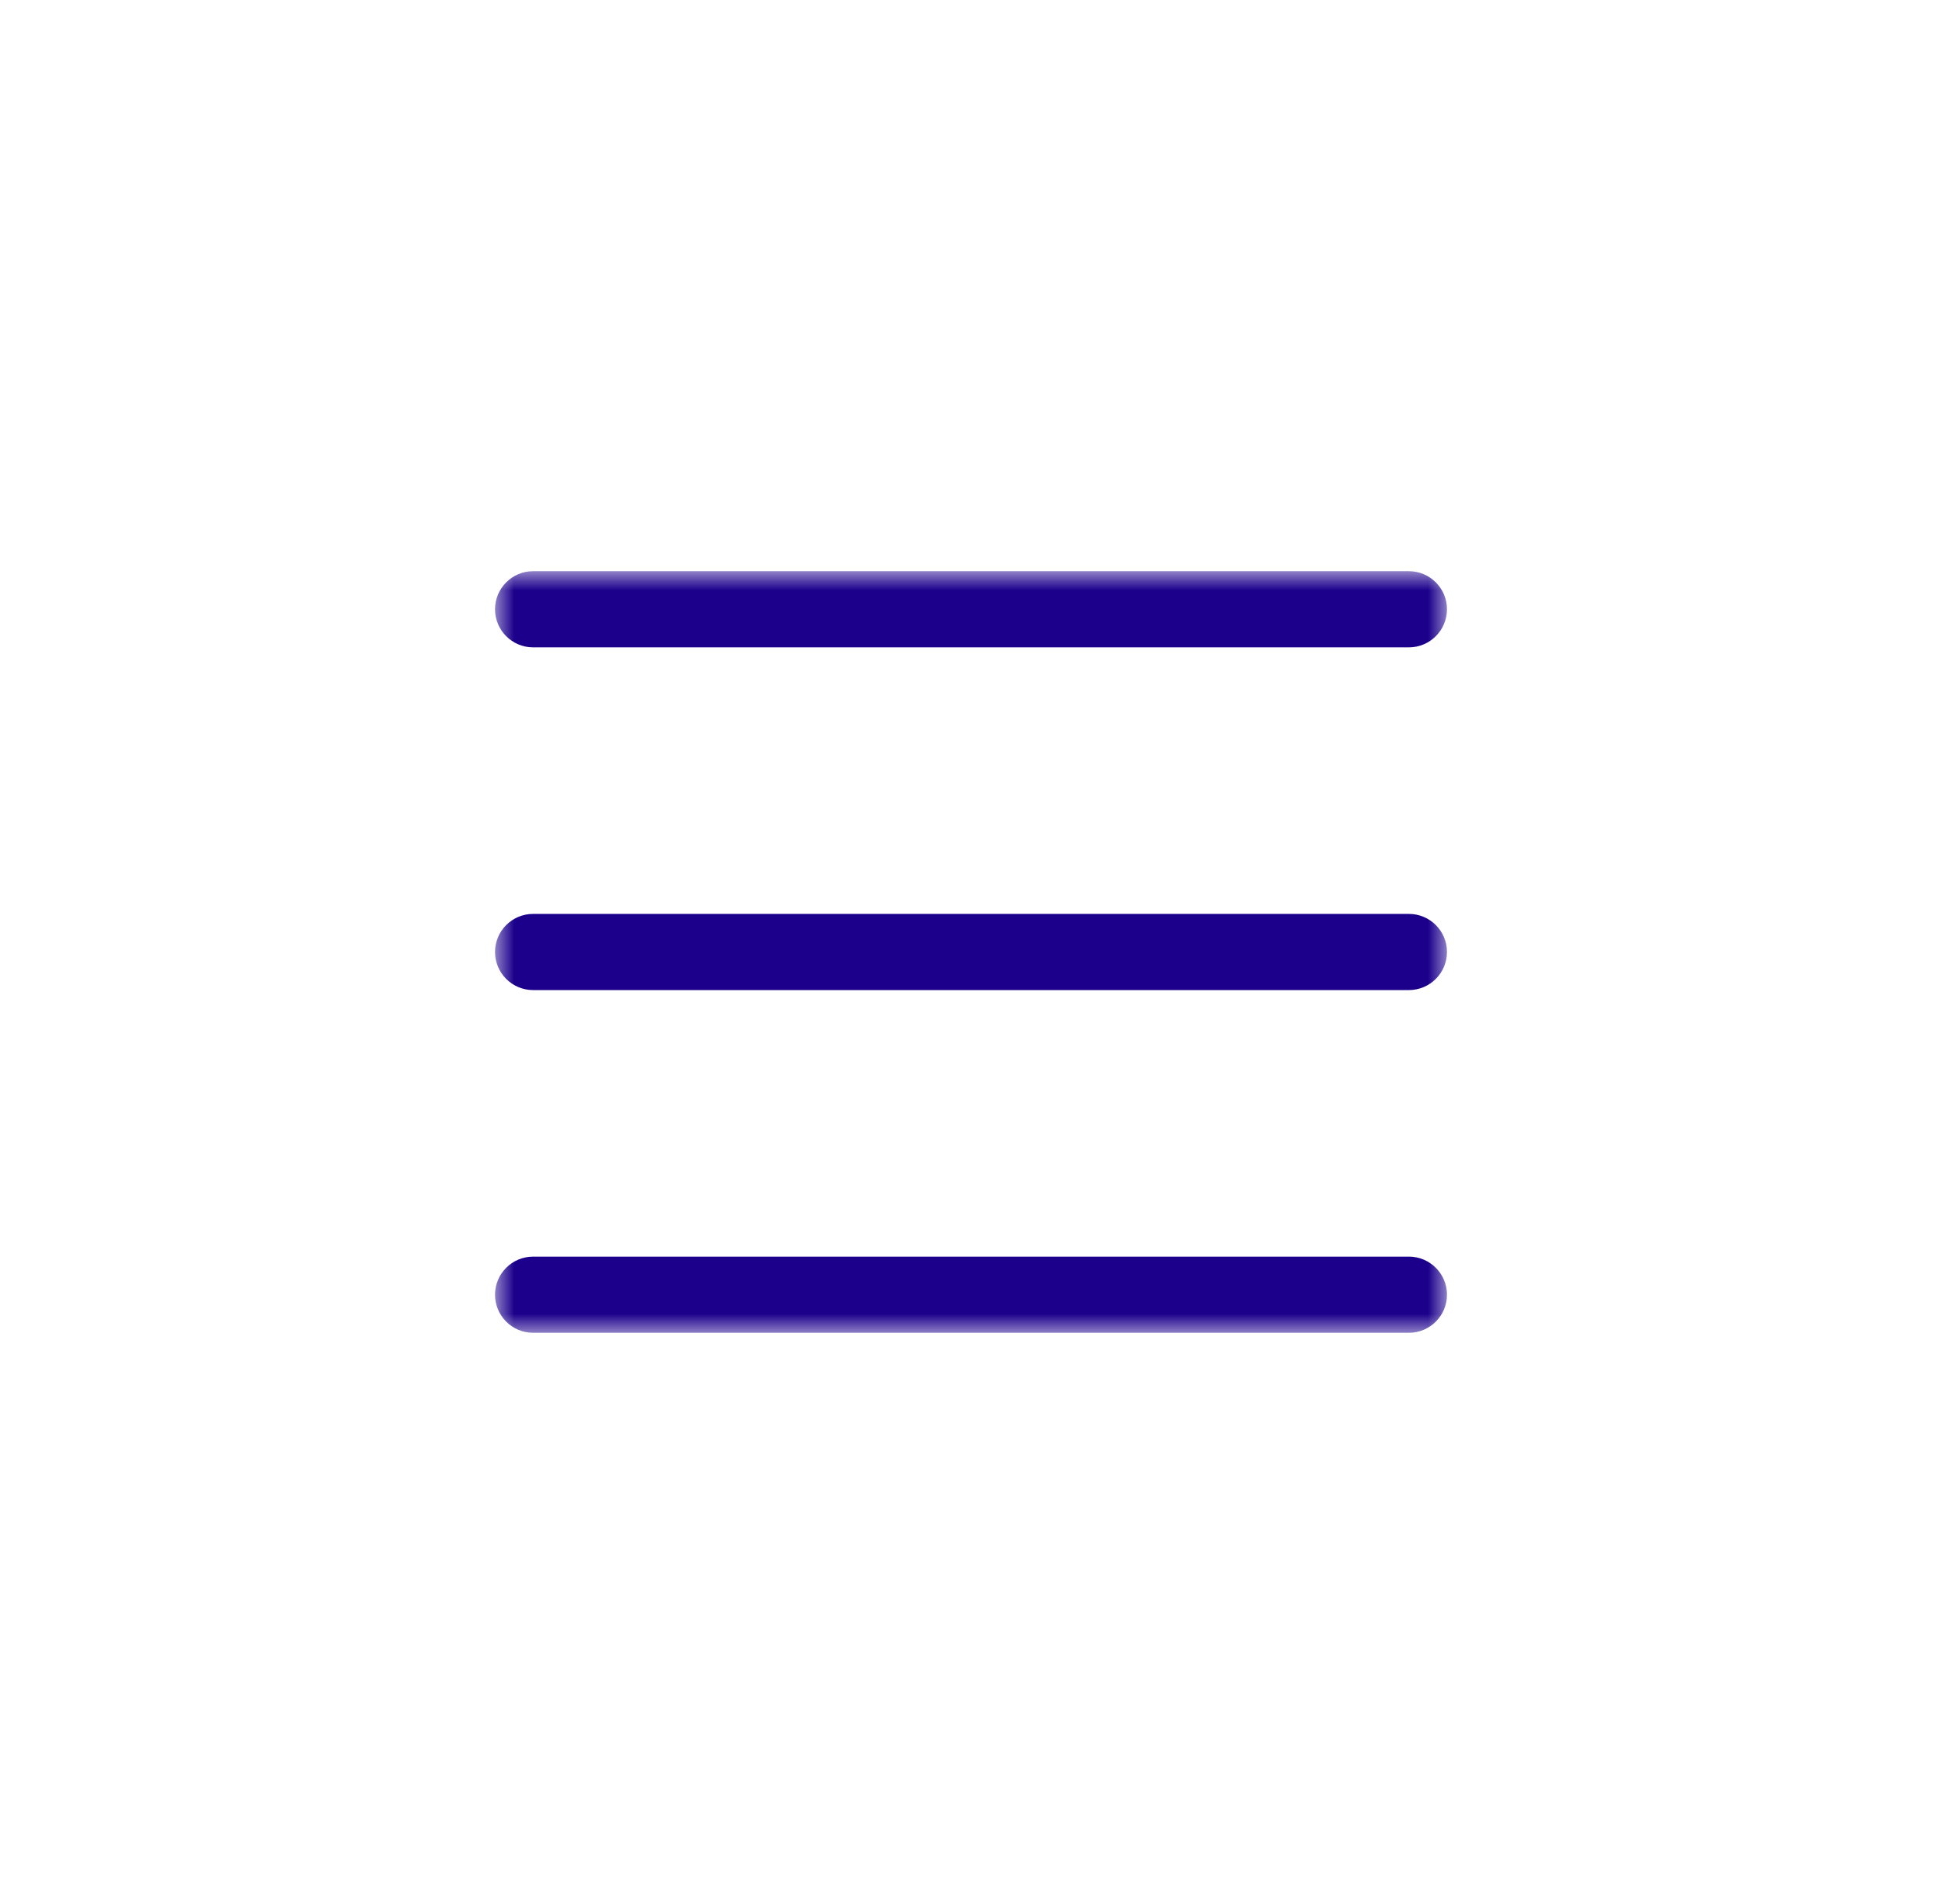 <?xml version="1.0" encoding="UTF-8"?> <svg xmlns="http://www.w3.org/2000/svg" width="51" height="50" viewBox="0 0 51 50" fill="none"><mask id="mask0_605_129" style="mask-type:luminance" maskUnits="userSpaceOnUse" x="13" y="15" width="25" height="20"><path d="M38 15H13V35H38V15Z" fill="white"></path></mask><g mask="url(#mask0_605_129)"><path d="M37 15H14C13.448 15 13 15.448 13 16C13 16.552 13.448 17 14 17H37C37.552 17 38 16.552 38 16C38 15.448 37.552 15 37 15Z" fill="#1C008C"></path><path d="M37 24H14C13.448 24 13 24.448 13 25C13 25.552 13.448 26 14 26H37C37.552 26 38 25.552 38 25C38 24.448 37.552 24 37 24Z" fill="#1C008C"></path><path d="M37 33H14C13.448 33 13 33.448 13 34C13 34.552 13.448 35 14 35H37C37.552 35 38 34.552 38 34C38 33.448 37.552 33 37 33Z" fill="#1C008C"></path></g></svg> 